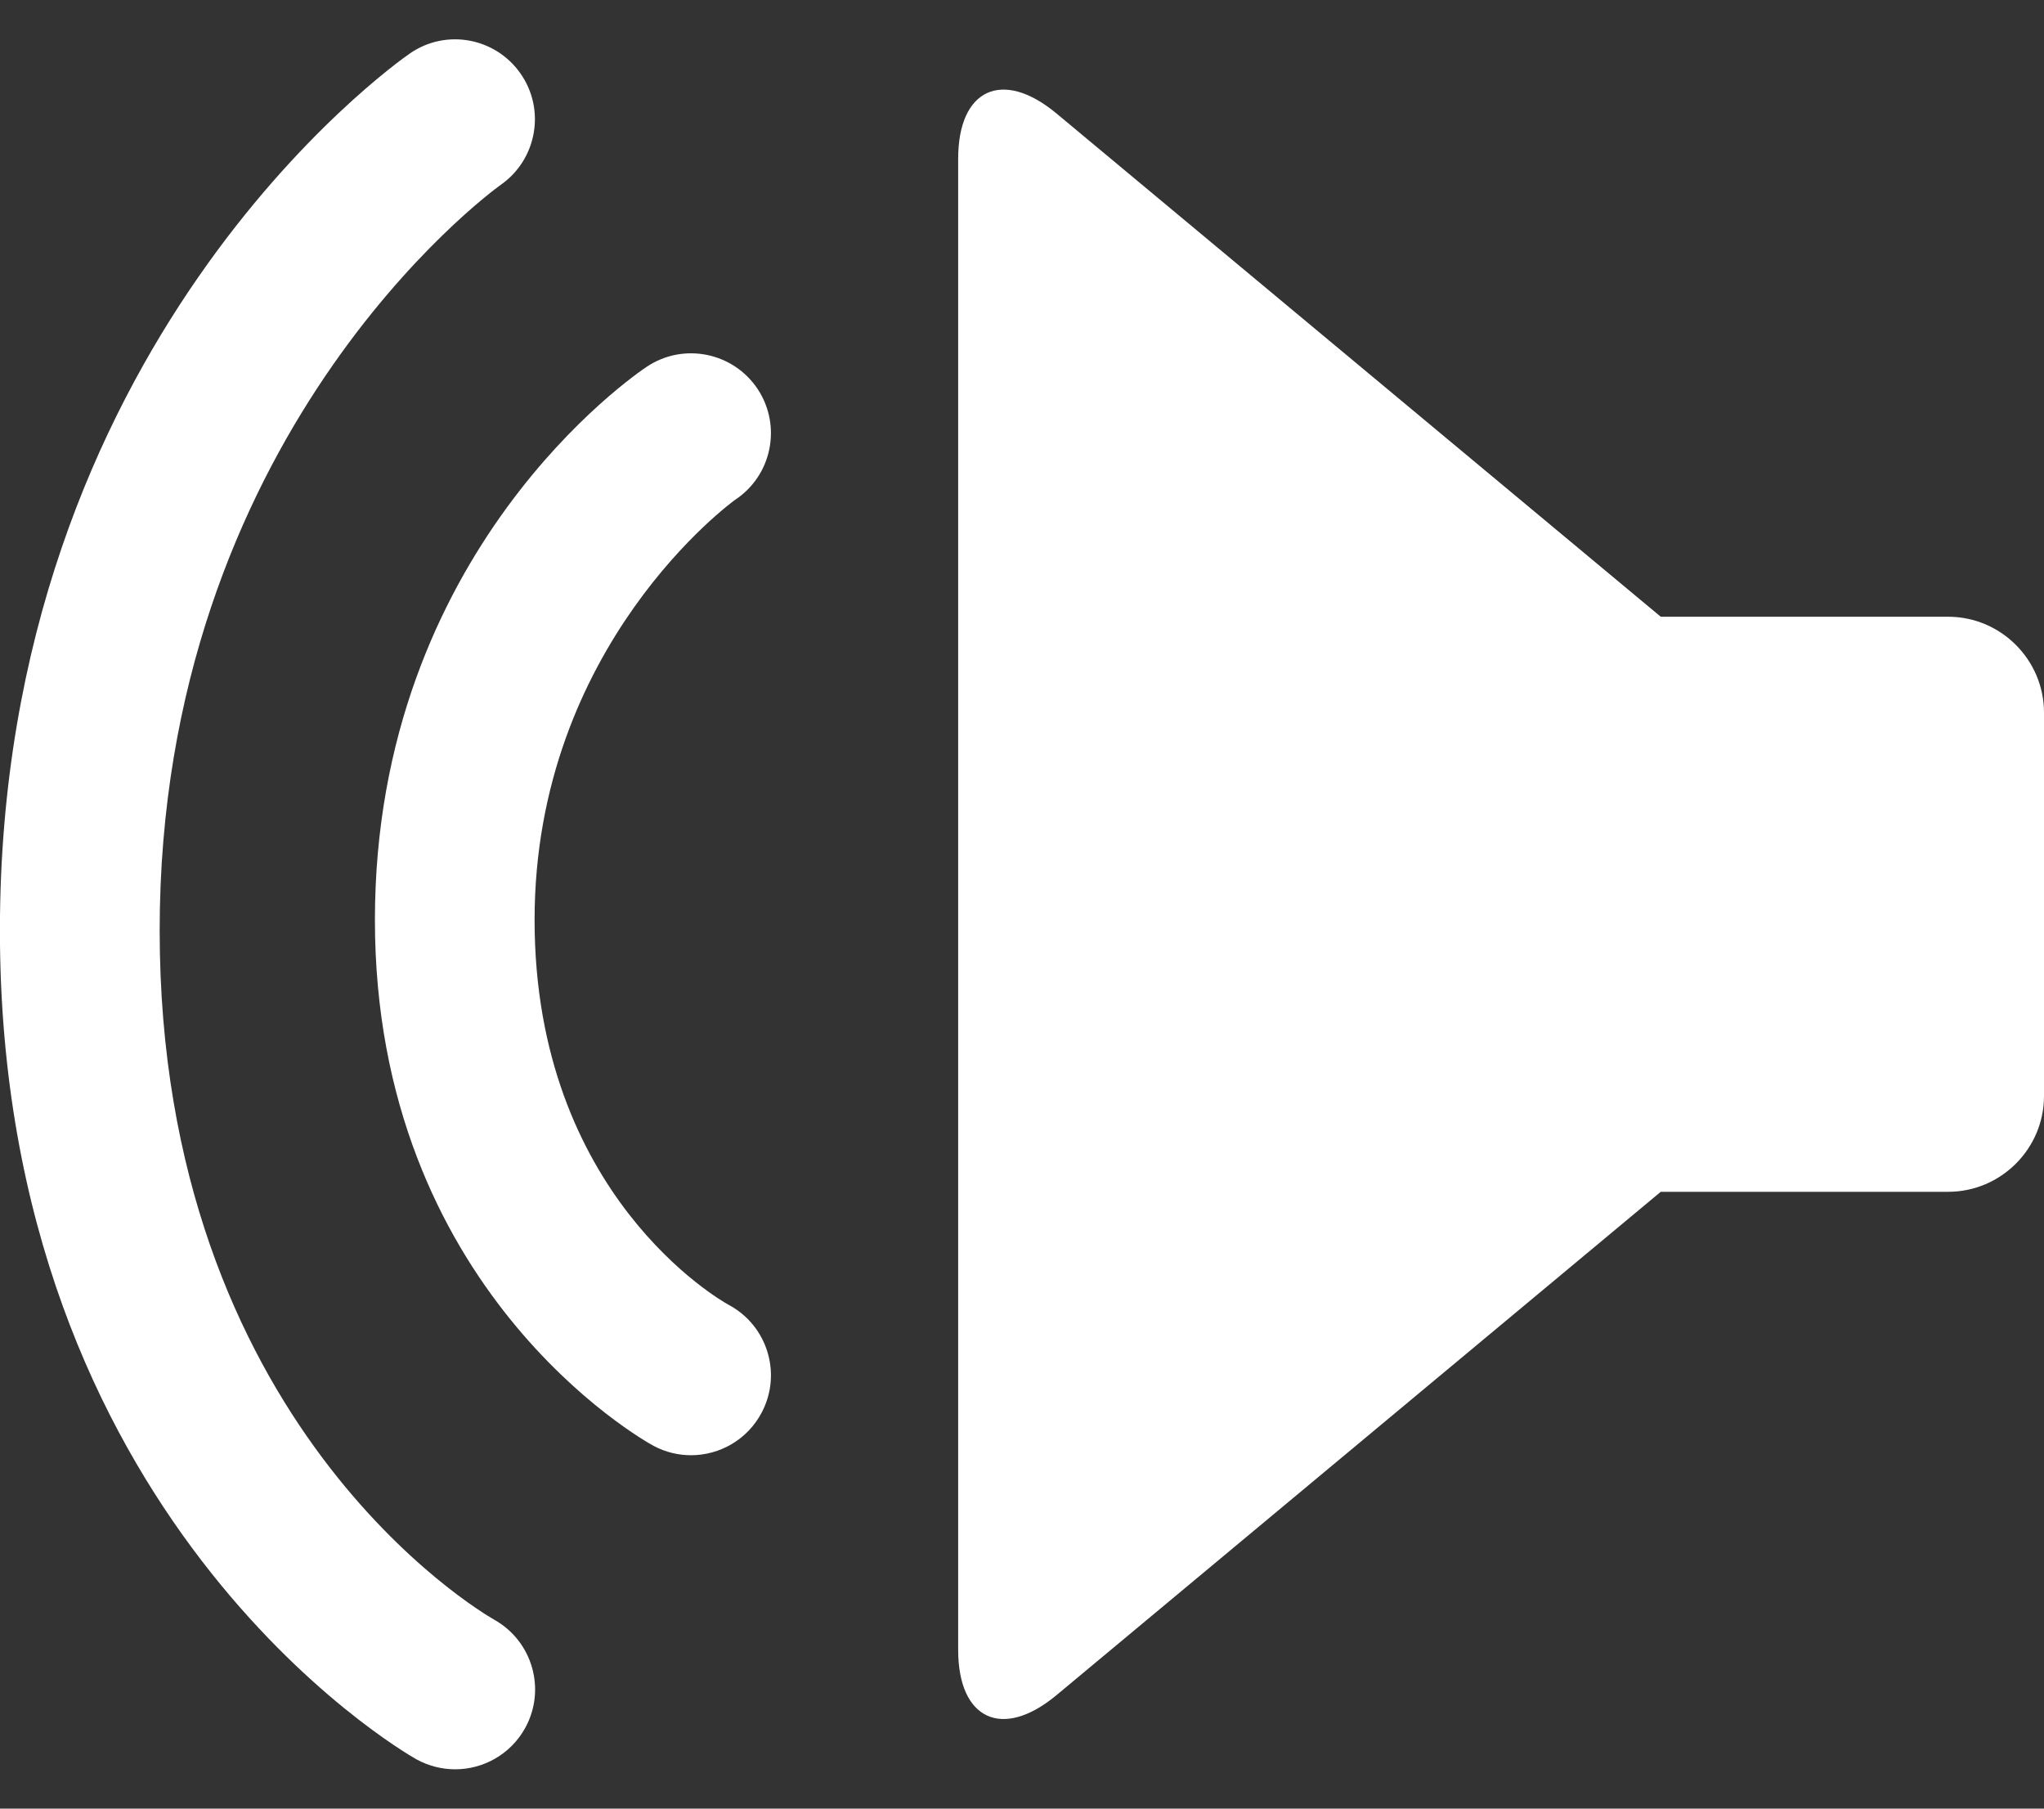 <svg width="26" height="23" viewBox="0 0 26 23" fill="none" xmlns="http://www.w3.org/2000/svg">
<rect x="0" y="0" width="26" height="23" fill="#333333" stroke="none"/>
<g clip-path="url(#clip0_607_2839)">
<path d="M13.435 1.44L21.125 7.843L24.781 7.843C25.452 7.843 26 8.392 26 9.062L26 13.938C26 14.608 25.452 15.156 24.781 15.156L21.125 15.156L13.435 21.56C12.749 22.128 12.188 21.867 12.188 20.98L12.188 2.019C12.188 1.133 12.749 0.872 13.435 1.44Z" fill="white"/>
<path d="M5.79 22.5C6.147 22.5 6.493 22.311 6.679 21.977C6.951 21.487 6.774 20.869 6.284 20.596C6.115 20.5 2.031 18.104 2.031 11.832C2.031 5.56 6.196 2.473 6.373 2.348C6.83 2.026 6.942 1.393 6.621 0.935C6.3 0.476 5.671 0.362 5.212 0.681C4.998 0.829 -0.001 4.386 -0.001 11.832C-0.001 19.279 5.081 22.252 5.297 22.373C5.454 22.459 5.623 22.5 5.79 22.5L5.79 22.5Z" fill="white"/>
<path d="M8.79 18.506C9.154 18.506 9.506 18.309 9.688 17.965C9.951 17.469 9.762 16.855 9.266 16.592C9.172 16.541 6.8 15.195 6.8 11.699C6.8 8.202 9.326 6.373 9.351 6.356C9.819 6.047 9.947 5.416 9.638 4.948C9.328 4.481 8.697 4.352 8.23 4.662C8.089 4.755 4.769 7.006 4.769 11.699C4.769 16.391 8.171 18.311 8.316 18.388C8.467 18.468 8.63 18.506 8.79 18.506L8.79 18.506Z" fill="white"/>
</g>
<defs>
<clipPath id="clip0_607_2839">
<rect width="26" height="22" fill="white" transform="matrix(-1 8.74228e-08 8.74228e-08 1 26 0.5)"/>
</clipPath>
</defs>
</svg>
